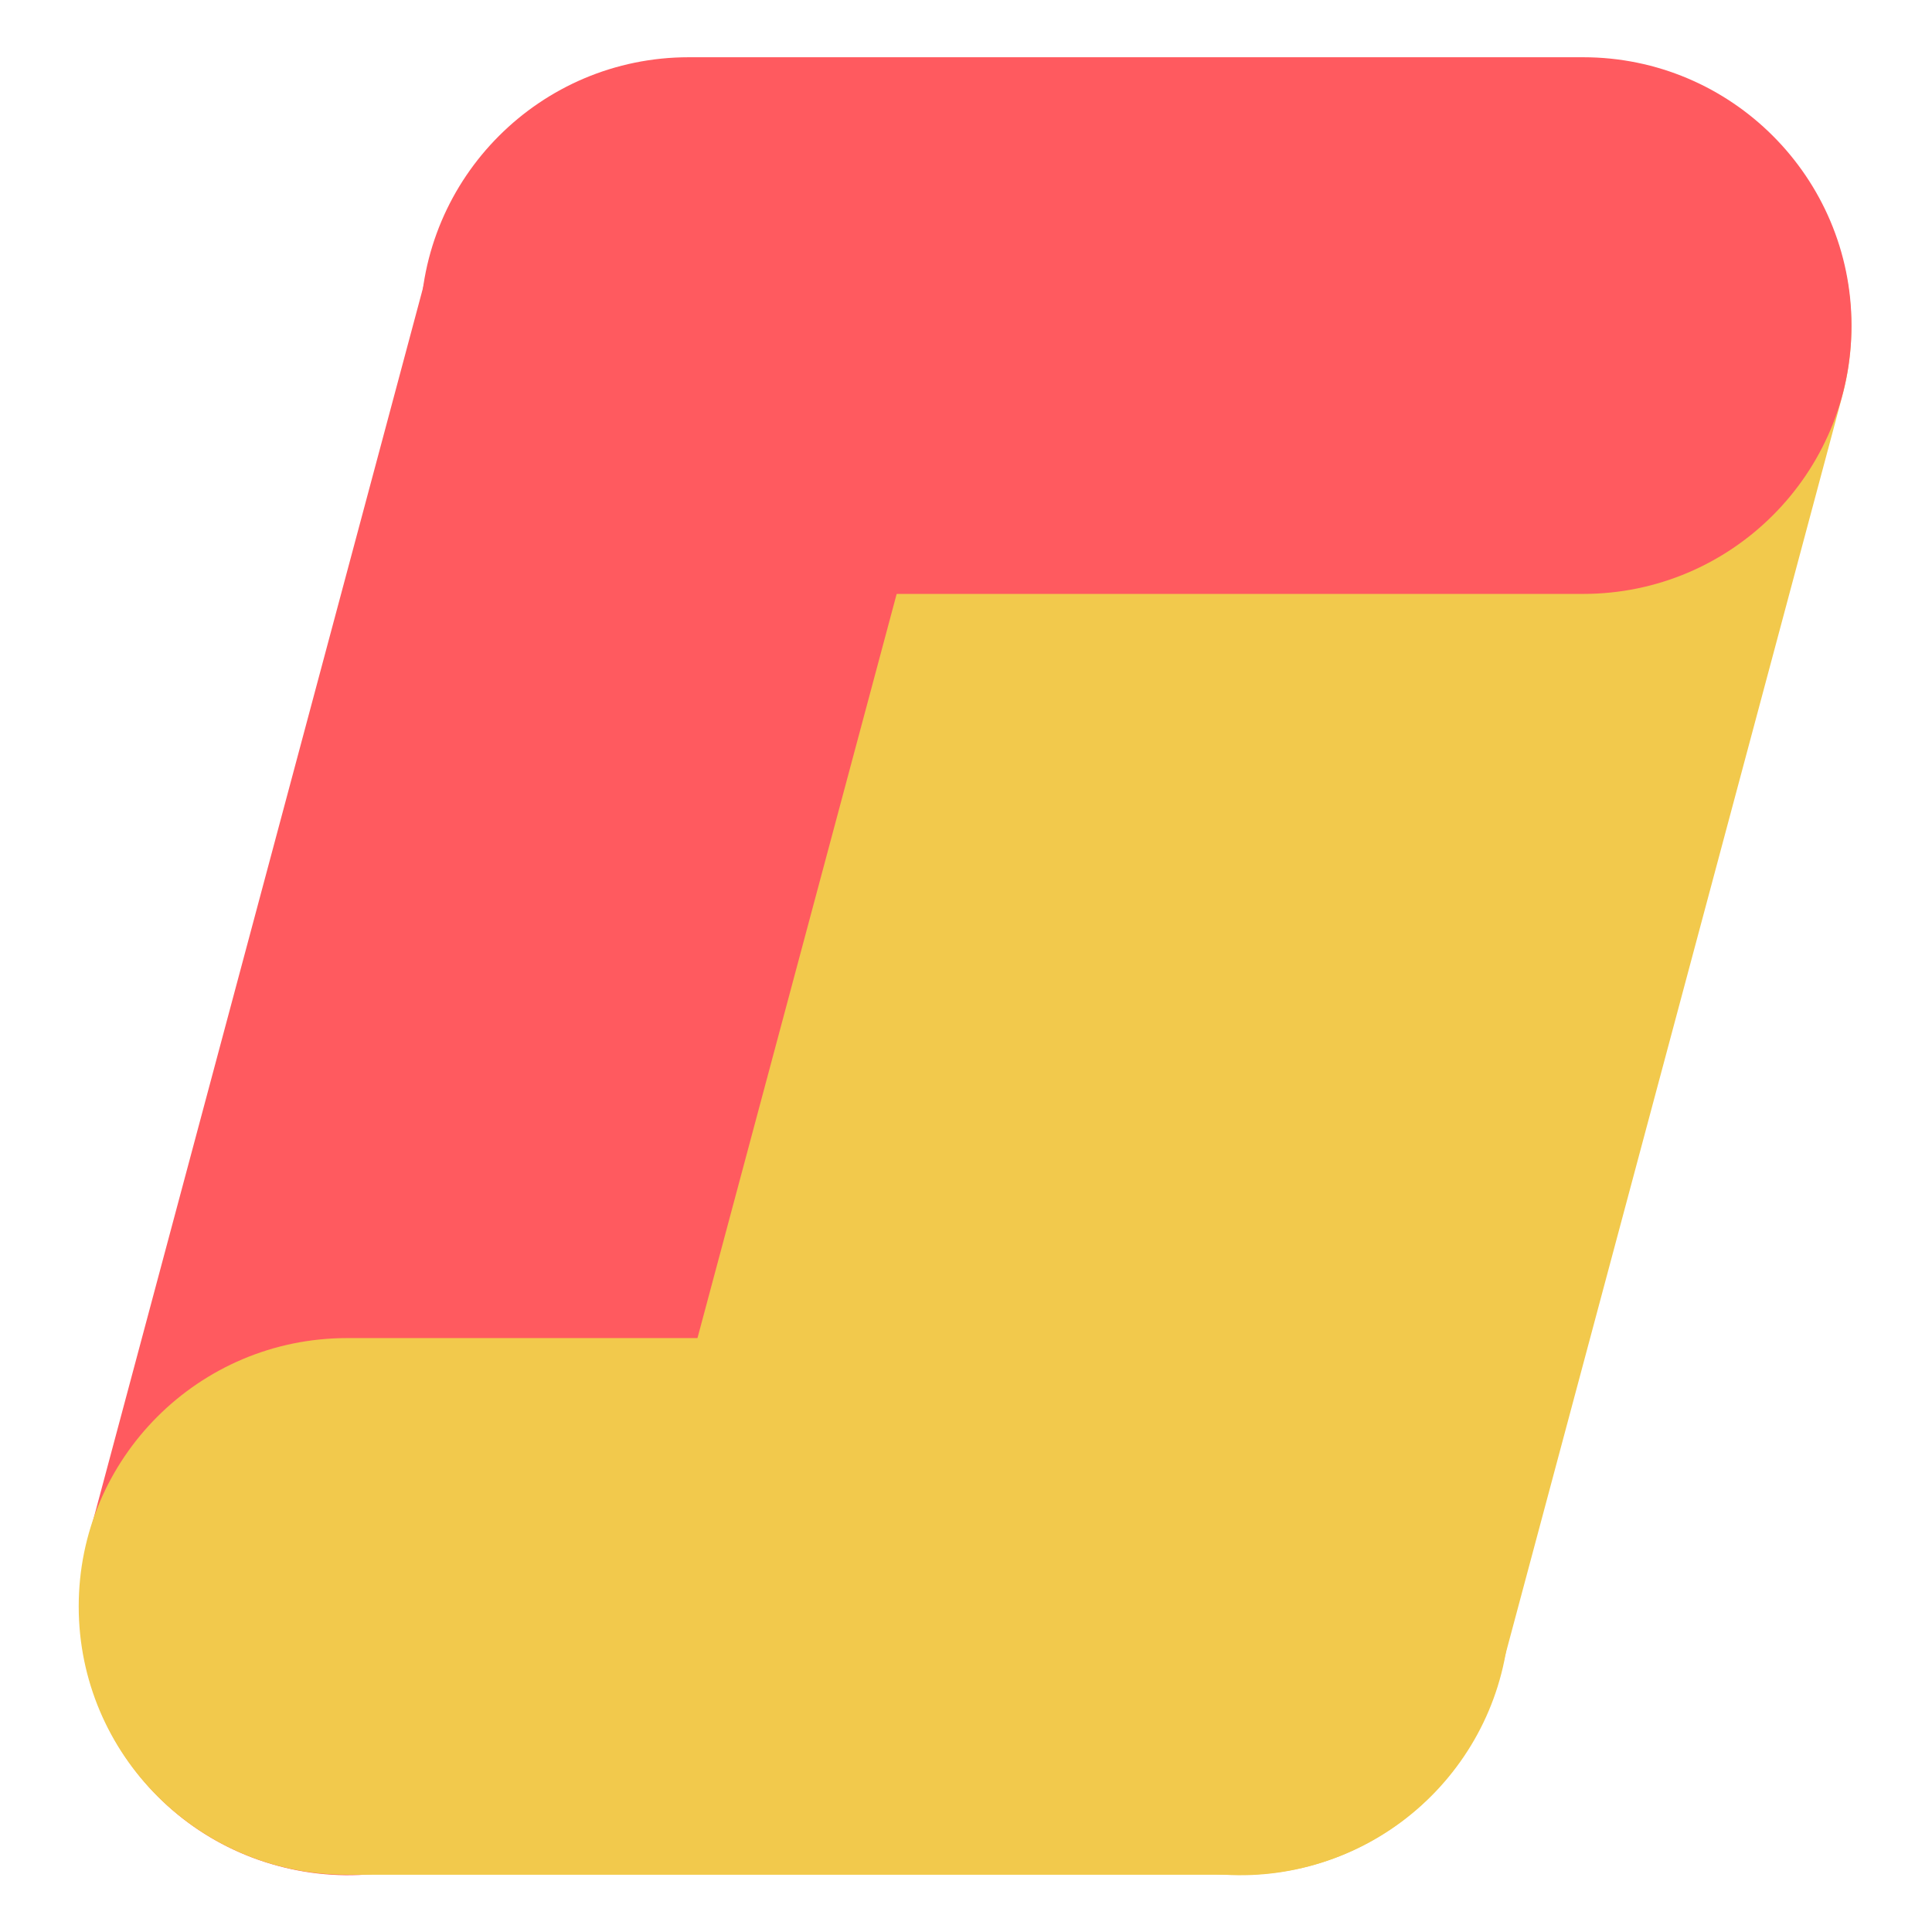 <svg version="1.2" xmlns="http://www.w3.org/2000/svg" viewBox="0 0 1080 1080" width="512" height="512"><style>.a{fill:#f2c94c}.b{fill:#ff5a5f}</style><path fill-rule="evenodd" class="a" d="m741 218v617h-398v-617z"/><path class="b" d="m49.5 859.4l191.5-715.4c21.4-80 103.7-127.5 183.7-106.1 80 21.5 127.5 103.7 106.1 183.7l-191.5 715.4c-21.4 80-103.7 127.6-183.7 106.1-80-21.4-127.5-103.6-106.1-183.7zm0 0l191.5-715.4c21.4-80 103.7-127.5 183.7-106.1 80 21.5 127.5 103.7 106.1 183.7l-191.5 715.4c-21.4 80-103.7 127.6-183.7 106.1-80-21.4-127.5-103.6-106.1-183.7z"/><path class="a" d="m194 748h500c82.8 0 150 67.2 150 150 0 82.8-67.2 150-150 150h-500c-82.8 0-150-67.2-150-150 0-82.8 67.2-150 150-150zm0 0h500c82.8 0 150 67.2 150 150 0 82.8-67.2 150-150 150h-500c-82.8 0-150-67.2-150-150 0-82.8 67.2-150 150-150z"/><path class="a" d="m548.5 859.4l191.5-715.4c21.4-80 103.7-127.5 183.7-106.1 80 21.5 127.5 103.7 106.1 183.7l-191.5 715.4c-21.4 80-103.7 127.6-183.7 106.1-80-21.4-127.5-103.6-106.1-183.7zm0 0l191.5-715.4c21.4-80 103.7-127.5 183.7-106.1 80 21.5 127.5 103.7 106.1 183.7l-191.5 715.4c-21.4 80-103.7 127.6-183.7 106.1-80-21.4-127.5-103.6-106.1-183.7z"/><path class="b" d="m385 32h500c82.8 0 150 67.2 150 150 0 82.8-67.2 150-150 150h-500c-82.8 0-150-67.2-150-150 0-82.8 67.2-150 150-150zm0 0h500c82.8 0 150 67.2 150 150 0 82.8-67.2 150-150 150h-500c-82.8 0-150-67.2-150-150 0-82.8 67.2-150 150-150z"/></svg>